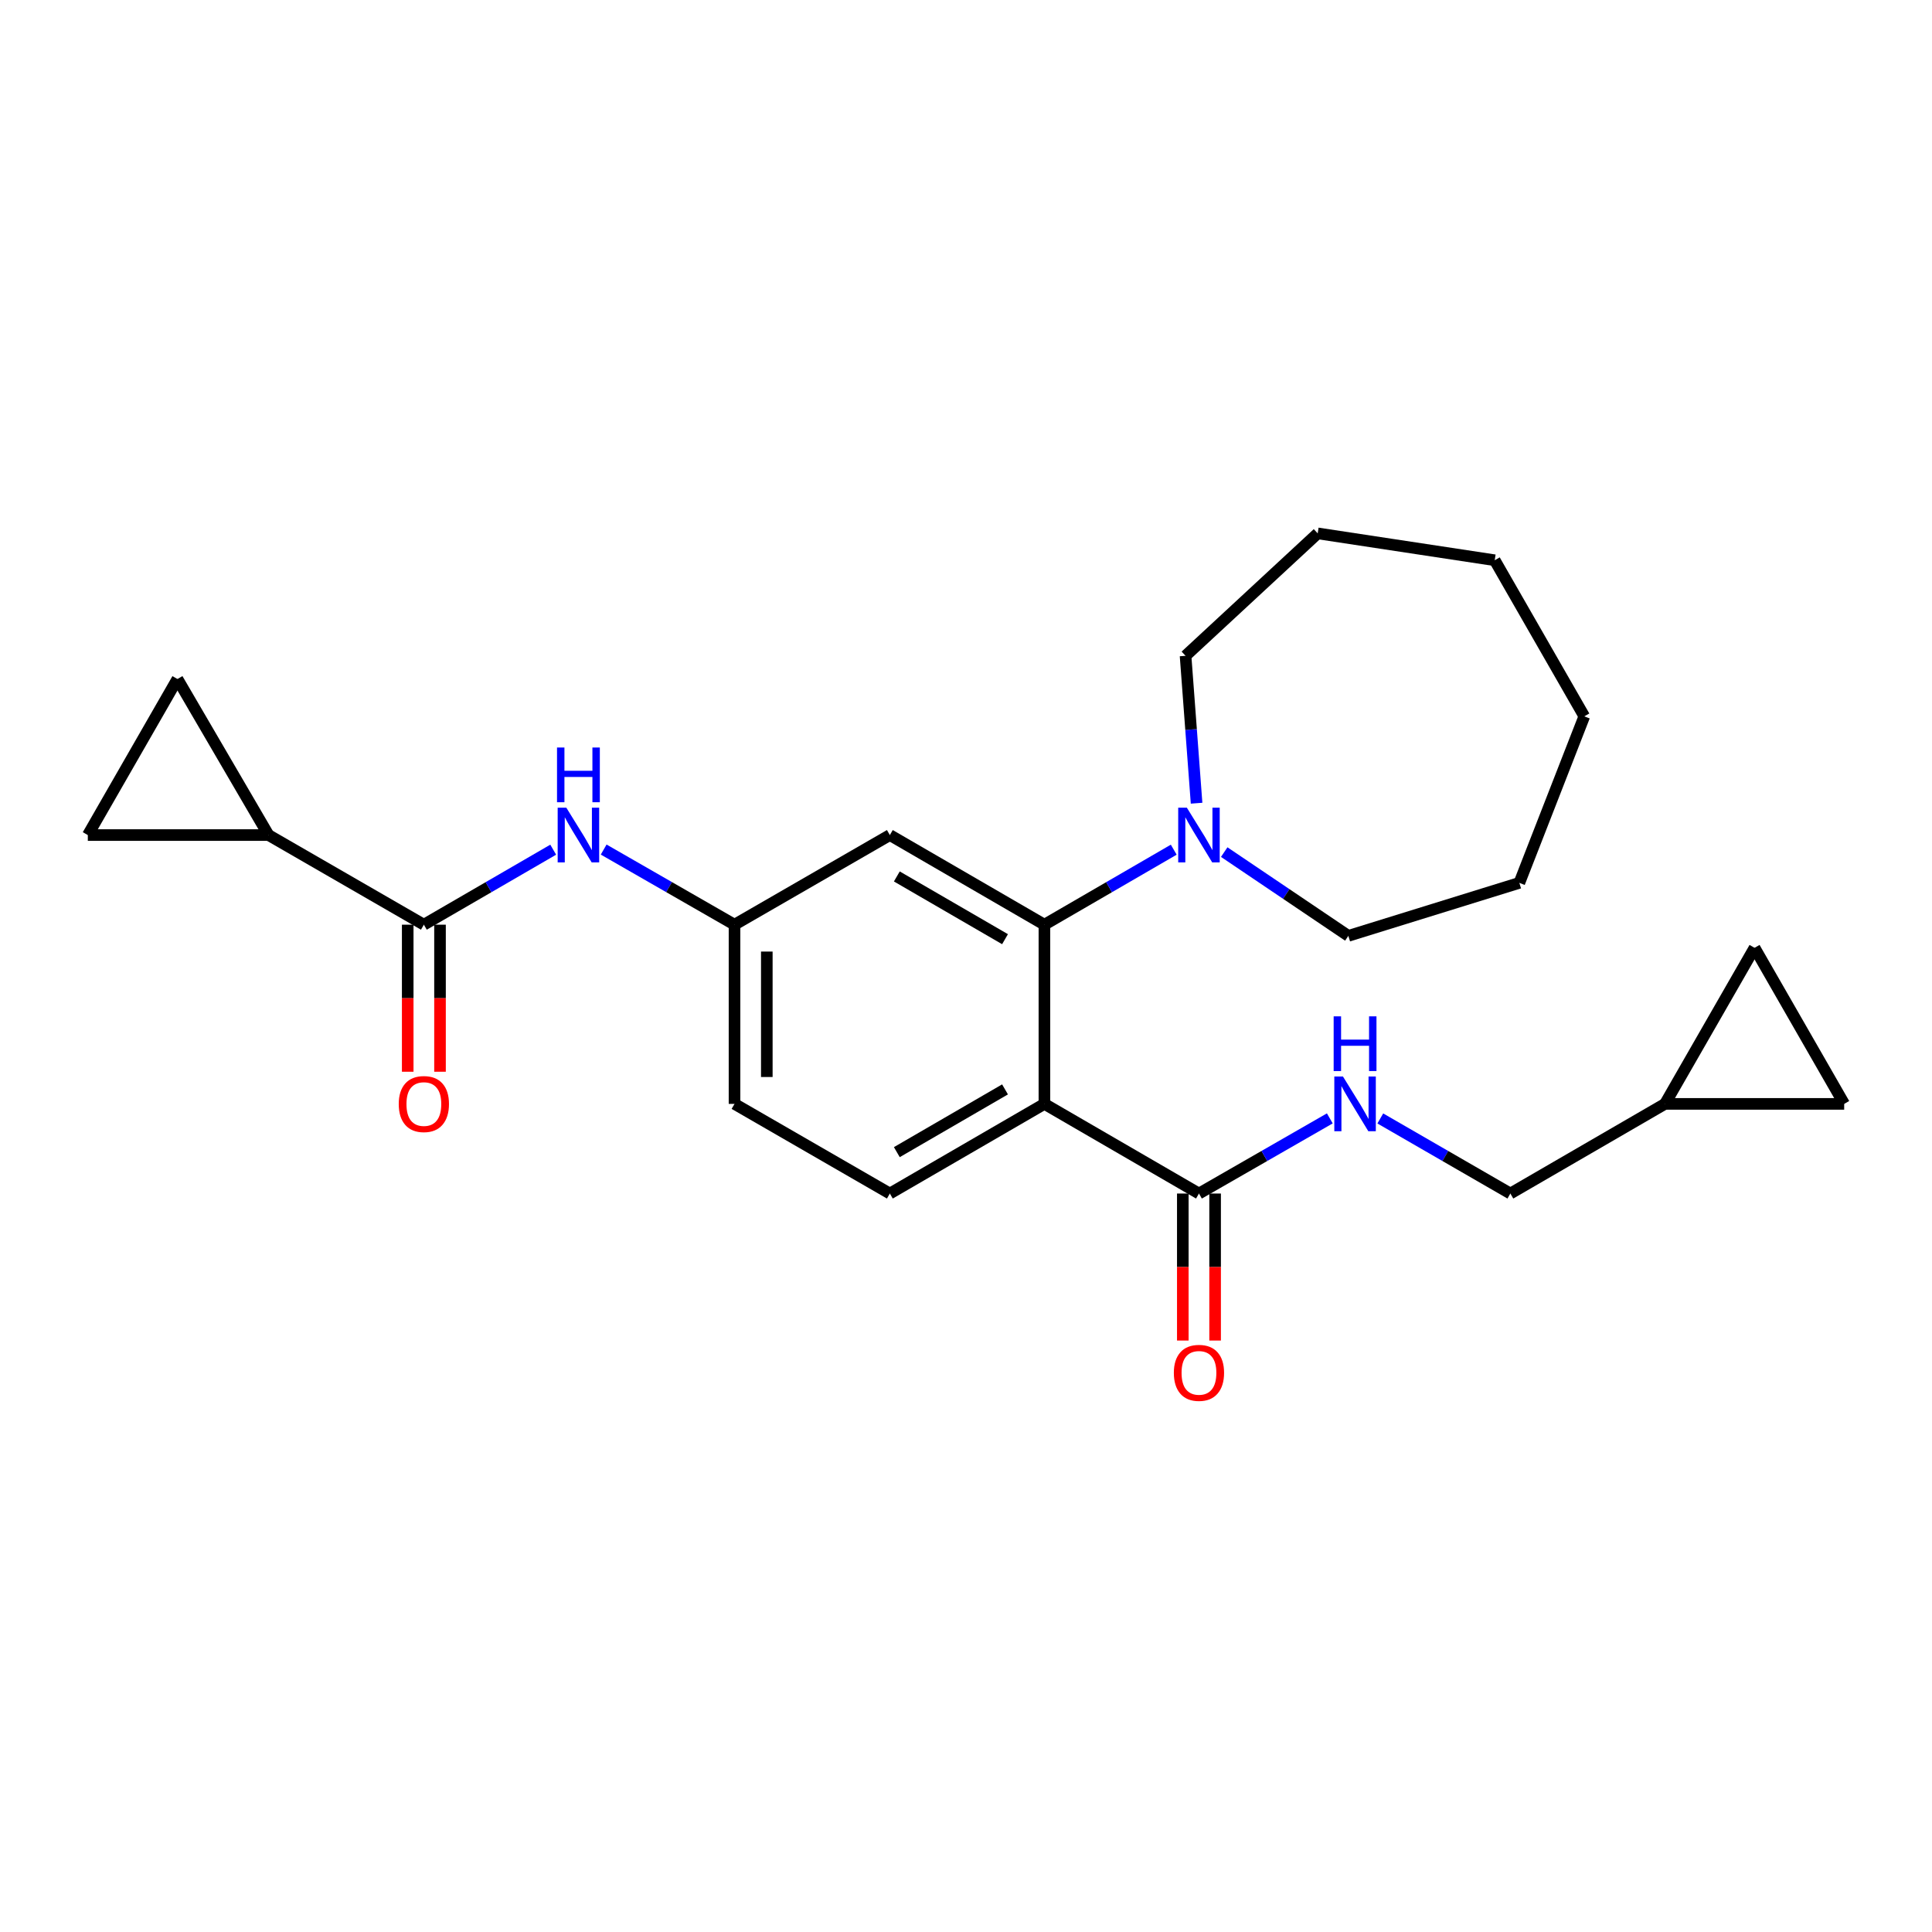 <?xml version='1.0' encoding='iso-8859-1'?>
<svg version='1.1' baseProfile='full'
              xmlns='http://www.w3.org/2000/svg'
                      xmlns:rdkit='http://www.rdkit.org/xml'
                      xmlns:xlink='http://www.w3.org/1999/xlink'
                  xml:space='preserve'
width='1000px' height='1000px' viewBox='0 0 1000 1000'>
<!-- END OF HEADER -->
<rect style='opacity:1.0;fill:#FFFFFF;stroke:none' width='1000' height='1000' x='0' y='0'> </rect>
<path class='bond-0' d='M 540.586,571.37 L 540.586,478.617' style='fill:none;fill-rule:evenodd;stroke:#000000;stroke-width:6px;stroke-linecap:butt;stroke-linejoin:miter;stroke-opacity:1' />
<path class='bond-2' d='M 540.586,571.37 L 620.579,617.77' style='fill:none;fill-rule:evenodd;stroke:#000000;stroke-width:6px;stroke-linecap:butt;stroke-linejoin:miter;stroke-opacity:1' />
<path class='bond-9' d='M 540.586,571.37 L 460.584,617.77' style='fill:none;fill-rule:evenodd;stroke:#000000;stroke-width:6px;stroke-linecap:butt;stroke-linejoin:miter;stroke-opacity:1' />
<path class='bond-9' d='M 520.199,563.869 L 464.197,596.349' style='fill:none;fill-rule:evenodd;stroke:#000000;stroke-width:6px;stroke-linecap:butt;stroke-linejoin:miter;stroke-opacity:1' />
<path class='bond-3' d='M 540.586,478.617 L 574.057,459.206' style='fill:none;fill-rule:evenodd;stroke:#000000;stroke-width:6px;stroke-linecap:butt;stroke-linejoin:miter;stroke-opacity:1' />
<path class='bond-3' d='M 574.057,459.206 L 607.527,439.795' style='fill:none;fill-rule:evenodd;stroke:#0000FF;stroke-width:6px;stroke-linecap:butt;stroke-linejoin:miter;stroke-opacity:1' />
<path class='bond-8' d='M 540.586,478.617 L 460.584,432.226' style='fill:none;fill-rule:evenodd;stroke:#000000;stroke-width:6px;stroke-linecap:butt;stroke-linejoin:miter;stroke-opacity:1' />
<path class='bond-8' d='M 520.2,486.12 L 464.198,453.647' style='fill:none;fill-rule:evenodd;stroke:#000000;stroke-width:6px;stroke-linecap:butt;stroke-linejoin:miter;stroke-opacity:1' />
<path class='bond-1' d='M 219.39,478.617 L 252.865,459.206' style='fill:none;fill-rule:evenodd;stroke:#000000;stroke-width:6px;stroke-linecap:butt;stroke-linejoin:miter;stroke-opacity:1' />
<path class='bond-1' d='M 252.865,459.206 L 286.34,439.795' style='fill:none;fill-rule:evenodd;stroke:#0000FF;stroke-width:6px;stroke-linecap:butt;stroke-linejoin:miter;stroke-opacity:1' />
<path class='bond-4' d='M 219.39,478.617 L 138.988,432.226' style='fill:none;fill-rule:evenodd;stroke:#000000;stroke-width:6px;stroke-linecap:butt;stroke-linejoin:miter;stroke-opacity:1' />
<path class='bond-15' d='M 211.031,478.617 L 211.031,516.674' style='fill:none;fill-rule:evenodd;stroke:#000000;stroke-width:6px;stroke-linecap:butt;stroke-linejoin:miter;stroke-opacity:1' />
<path class='bond-15' d='M 211.031,516.674 L 211.031,554.732' style='fill:none;fill-rule:evenodd;stroke:#FF0000;stroke-width:6px;stroke-linecap:butt;stroke-linejoin:miter;stroke-opacity:1' />
<path class='bond-15' d='M 227.748,478.617 L 227.748,516.674' style='fill:none;fill-rule:evenodd;stroke:#000000;stroke-width:6px;stroke-linecap:butt;stroke-linejoin:miter;stroke-opacity:1' />
<path class='bond-15' d='M 227.748,516.674 L 227.748,554.732' style='fill:none;fill-rule:evenodd;stroke:#FF0000;stroke-width:6px;stroke-linecap:butt;stroke-linejoin:miter;stroke-opacity:1' />
<path class='bond-10' d='M 620.579,617.77 L 654.444,598.323' style='fill:none;fill-rule:evenodd;stroke:#000000;stroke-width:6px;stroke-linecap:butt;stroke-linejoin:miter;stroke-opacity:1' />
<path class='bond-10' d='M 654.444,598.323 L 688.31,578.875' style='fill:none;fill-rule:evenodd;stroke:#0000FF;stroke-width:6px;stroke-linecap:butt;stroke-linejoin:miter;stroke-opacity:1' />
<path class='bond-16' d='M 612.22,617.77 L 612.22,655.819' style='fill:none;fill-rule:evenodd;stroke:#000000;stroke-width:6px;stroke-linecap:butt;stroke-linejoin:miter;stroke-opacity:1' />
<path class='bond-16' d='M 612.22,655.819 L 612.22,693.867' style='fill:none;fill-rule:evenodd;stroke:#FF0000;stroke-width:6px;stroke-linecap:butt;stroke-linejoin:miter;stroke-opacity:1' />
<path class='bond-16' d='M 628.937,617.77 L 628.937,655.819' style='fill:none;fill-rule:evenodd;stroke:#000000;stroke-width:6px;stroke-linecap:butt;stroke-linejoin:miter;stroke-opacity:1' />
<path class='bond-16' d='M 628.937,655.819 L 628.937,693.867' style='fill:none;fill-rule:evenodd;stroke:#FF0000;stroke-width:6px;stroke-linecap:butt;stroke-linejoin:miter;stroke-opacity:1' />
<path class='bond-19' d='M 619.346,415.74 L 616.493,377.597' style='fill:none;fill-rule:evenodd;stroke:#0000FF;stroke-width:6px;stroke-linecap:butt;stroke-linejoin:miter;stroke-opacity:1' />
<path class='bond-19' d='M 616.493,377.597 L 613.641,339.454' style='fill:none;fill-rule:evenodd;stroke:#000000;stroke-width:6px;stroke-linecap:butt;stroke-linejoin:miter;stroke-opacity:1' />
<path class='bond-20' d='M 633.651,441.047 L 665.774,462.725' style='fill:none;fill-rule:evenodd;stroke:#0000FF;stroke-width:6px;stroke-linecap:butt;stroke-linejoin:miter;stroke-opacity:1' />
<path class='bond-20' d='M 665.774,462.725 L 697.897,484.403' style='fill:none;fill-rule:evenodd;stroke:#000000;stroke-width:6px;stroke-linecap:butt;stroke-linejoin:miter;stroke-opacity:1' />
<path class='bond-6' d='M 138.988,432.226 L 91.845,351.453' style='fill:none;fill-rule:evenodd;stroke:#000000;stroke-width:6px;stroke-linecap:butt;stroke-linejoin:miter;stroke-opacity:1' />
<path class='bond-7' d='M 138.988,432.226 L 45.455,432.226' style='fill:none;fill-rule:evenodd;stroke:#000000;stroke-width:6px;stroke-linecap:butt;stroke-linejoin:miter;stroke-opacity:1' />
<path class='bond-5' d='M 312.461,439.73 L 346.322,459.174' style='fill:none;fill-rule:evenodd;stroke:#0000FF;stroke-width:6px;stroke-linecap:butt;stroke-linejoin:miter;stroke-opacity:1' />
<path class='bond-5' d='M 346.322,459.174 L 380.183,478.617' style='fill:none;fill-rule:evenodd;stroke:#000000;stroke-width:6px;stroke-linecap:butt;stroke-linejoin:miter;stroke-opacity:1' />
<path class='bond-28' d='M 91.845,351.453 L 45.455,432.226' style='fill:none;fill-rule:evenodd;stroke:#000000;stroke-width:6px;stroke-linecap:butt;stroke-linejoin:miter;stroke-opacity:1' />
<path class='bond-25' d='M 460.584,432.226 L 380.183,478.617' style='fill:none;fill-rule:evenodd;stroke:#000000;stroke-width:6px;stroke-linecap:butt;stroke-linejoin:miter;stroke-opacity:1' />
<path class='bond-18' d='M 460.584,617.77 L 380.183,571.37' style='fill:none;fill-rule:evenodd;stroke:#000000;stroke-width:6px;stroke-linecap:butt;stroke-linejoin:miter;stroke-opacity:1' />
<path class='bond-17' d='M 714.44,578.909 L 748.101,598.34' style='fill:none;fill-rule:evenodd;stroke:#0000FF;stroke-width:6px;stroke-linecap:butt;stroke-linejoin:miter;stroke-opacity:1' />
<path class='bond-17' d='M 748.101,598.34 L 781.762,617.77' style='fill:none;fill-rule:evenodd;stroke:#000000;stroke-width:6px;stroke-linecap:butt;stroke-linejoin:miter;stroke-opacity:1' />
<path class='bond-11' d='M 380.183,478.617 L 380.183,571.37' style='fill:none;fill-rule:evenodd;stroke:#000000;stroke-width:6px;stroke-linecap:butt;stroke-linejoin:miter;stroke-opacity:1' />
<path class='bond-11' d='M 396.9,492.53 L 396.9,557.457' style='fill:none;fill-rule:evenodd;stroke:#000000;stroke-width:6px;stroke-linecap:butt;stroke-linejoin:miter;stroke-opacity:1' />
<path class='bond-12' d='M 861.783,571.37 L 781.762,617.77' style='fill:none;fill-rule:evenodd;stroke:#000000;stroke-width:6px;stroke-linecap:butt;stroke-linejoin:miter;stroke-opacity:1' />
<path class='bond-13' d='M 861.783,571.37 L 908.155,490.588' style='fill:none;fill-rule:evenodd;stroke:#000000;stroke-width:6px;stroke-linecap:butt;stroke-linejoin:miter;stroke-opacity:1' />
<path class='bond-14' d='M 861.783,571.37 L 954.545,571.37' style='fill:none;fill-rule:evenodd;stroke:#000000;stroke-width:6px;stroke-linecap:butt;stroke-linejoin:miter;stroke-opacity:1' />
<path class='bond-26' d='M 908.155,490.588 L 954.545,571.37' style='fill:none;fill-rule:evenodd;stroke:#000000;stroke-width:6px;stroke-linecap:butt;stroke-linejoin:miter;stroke-opacity:1' />
<path class='bond-22' d='M 613.641,339.454 L 682.043,276.076' style='fill:none;fill-rule:evenodd;stroke:#000000;stroke-width:6px;stroke-linecap:butt;stroke-linejoin:miter;stroke-opacity:1' />
<path class='bond-21' d='M 697.897,484.403 L 786.406,456.968' style='fill:none;fill-rule:evenodd;stroke:#000000;stroke-width:6px;stroke-linecap:butt;stroke-linejoin:miter;stroke-opacity:1' />
<path class='bond-24' d='M 786.406,456.968 L 820.026,370.78' style='fill:none;fill-rule:evenodd;stroke:#000000;stroke-width:6px;stroke-linecap:butt;stroke-linejoin:miter;stroke-opacity:1' />
<path class='bond-23' d='M 682.043,276.076 L 773.663,289.98' style='fill:none;fill-rule:evenodd;stroke:#000000;stroke-width:6px;stroke-linecap:butt;stroke-linejoin:miter;stroke-opacity:1' />
<path class='bond-27' d='M 773.663,289.98 L 820.026,370.78' style='fill:none;fill-rule:evenodd;stroke:#000000;stroke-width:6px;stroke-linecap:butt;stroke-linejoin:miter;stroke-opacity:1' />
<path  class='atom-4' d='M 614.319 418.066
L 623.599 433.066
Q 624.519 434.546, 625.999 437.226
Q 627.479 439.906, 627.559 440.066
L 627.559 418.066
L 631.319 418.066
L 631.319 446.386
L 627.439 446.386
L 617.479 429.986
Q 616.319 428.066, 615.079 425.866
Q 613.879 423.666, 613.519 422.986
L 613.519 446.386
L 609.839 446.386
L 609.839 418.066
L 614.319 418.066
' fill='#0000FF'/>
<path  class='atom-6' d='M 293.131 418.066
L 302.411 433.066
Q 303.331 434.546, 304.811 437.226
Q 306.291 439.906, 306.371 440.066
L 306.371 418.066
L 310.131 418.066
L 310.131 446.386
L 306.251 446.386
L 296.291 429.986
Q 295.131 428.066, 293.891 425.866
Q 292.691 423.666, 292.331 422.986
L 292.331 446.386
L 288.651 446.386
L 288.651 418.066
L 293.131 418.066
' fill='#0000FF'/>
<path  class='atom-6' d='M 288.311 386.914
L 292.151 386.914
L 292.151 398.954
L 306.631 398.954
L 306.631 386.914
L 310.471 386.914
L 310.471 415.234
L 306.631 415.234
L 306.631 402.154
L 292.151 402.154
L 292.151 415.234
L 288.311 415.234
L 288.311 386.914
' fill='#0000FF'/>
<path  class='atom-11' d='M 695.119 557.21
L 704.399 572.21
Q 705.319 573.69, 706.799 576.37
Q 708.279 579.05, 708.359 579.21
L 708.359 557.21
L 712.119 557.21
L 712.119 585.53
L 708.239 585.53
L 698.279 569.13
Q 697.119 567.21, 695.879 565.01
Q 694.679 562.81, 694.319 562.13
L 694.319 585.53
L 690.639 585.53
L 690.639 557.21
L 695.119 557.21
' fill='#0000FF'/>
<path  class='atom-11' d='M 690.299 526.058
L 694.139 526.058
L 694.139 538.098
L 708.619 538.098
L 708.619 526.058
L 712.459 526.058
L 712.459 554.378
L 708.619 554.378
L 708.619 541.298
L 694.139 541.298
L 694.139 554.378
L 690.299 554.378
L 690.299 526.058
' fill='#0000FF'/>
<path  class='atom-16' d='M 206.39 571.45
Q 206.39 564.65, 209.75 560.85
Q 213.11 557.05, 219.39 557.05
Q 225.67 557.05, 229.03 560.85
Q 232.39 564.65, 232.39 571.45
Q 232.39 578.33, 228.99 582.25
Q 225.59 586.13, 219.39 586.13
Q 213.15 586.13, 209.75 582.25
Q 206.39 578.37, 206.39 571.45
M 219.39 582.93
Q 223.71 582.93, 226.03 580.05
Q 228.39 577.13, 228.39 571.45
Q 228.39 565.89, 226.03 563.09
Q 223.71 560.25, 219.39 560.25
Q 215.07 560.25, 212.71 563.05
Q 210.39 565.85, 210.39 571.45
Q 210.39 577.17, 212.71 580.05
Q 215.07 582.93, 219.39 582.93
' fill='#FF0000'/>
<path  class='atom-17' d='M 607.579 710.585
Q 607.579 703.785, 610.939 699.985
Q 614.299 696.185, 620.579 696.185
Q 626.859 696.185, 630.219 699.985
Q 633.579 703.785, 633.579 710.585
Q 633.579 717.465, 630.179 721.385
Q 626.779 725.265, 620.579 725.265
Q 614.339 725.265, 610.939 721.385
Q 607.579 717.505, 607.579 710.585
M 620.579 722.065
Q 624.899 722.065, 627.219 719.185
Q 629.579 716.265, 629.579 710.585
Q 629.579 705.025, 627.219 702.225
Q 624.899 699.385, 620.579 699.385
Q 616.259 699.385, 613.899 702.185
Q 611.579 704.985, 611.579 710.585
Q 611.579 716.305, 613.899 719.185
Q 616.259 722.065, 620.579 722.065
' fill='#FF0000'/>
</svg>
